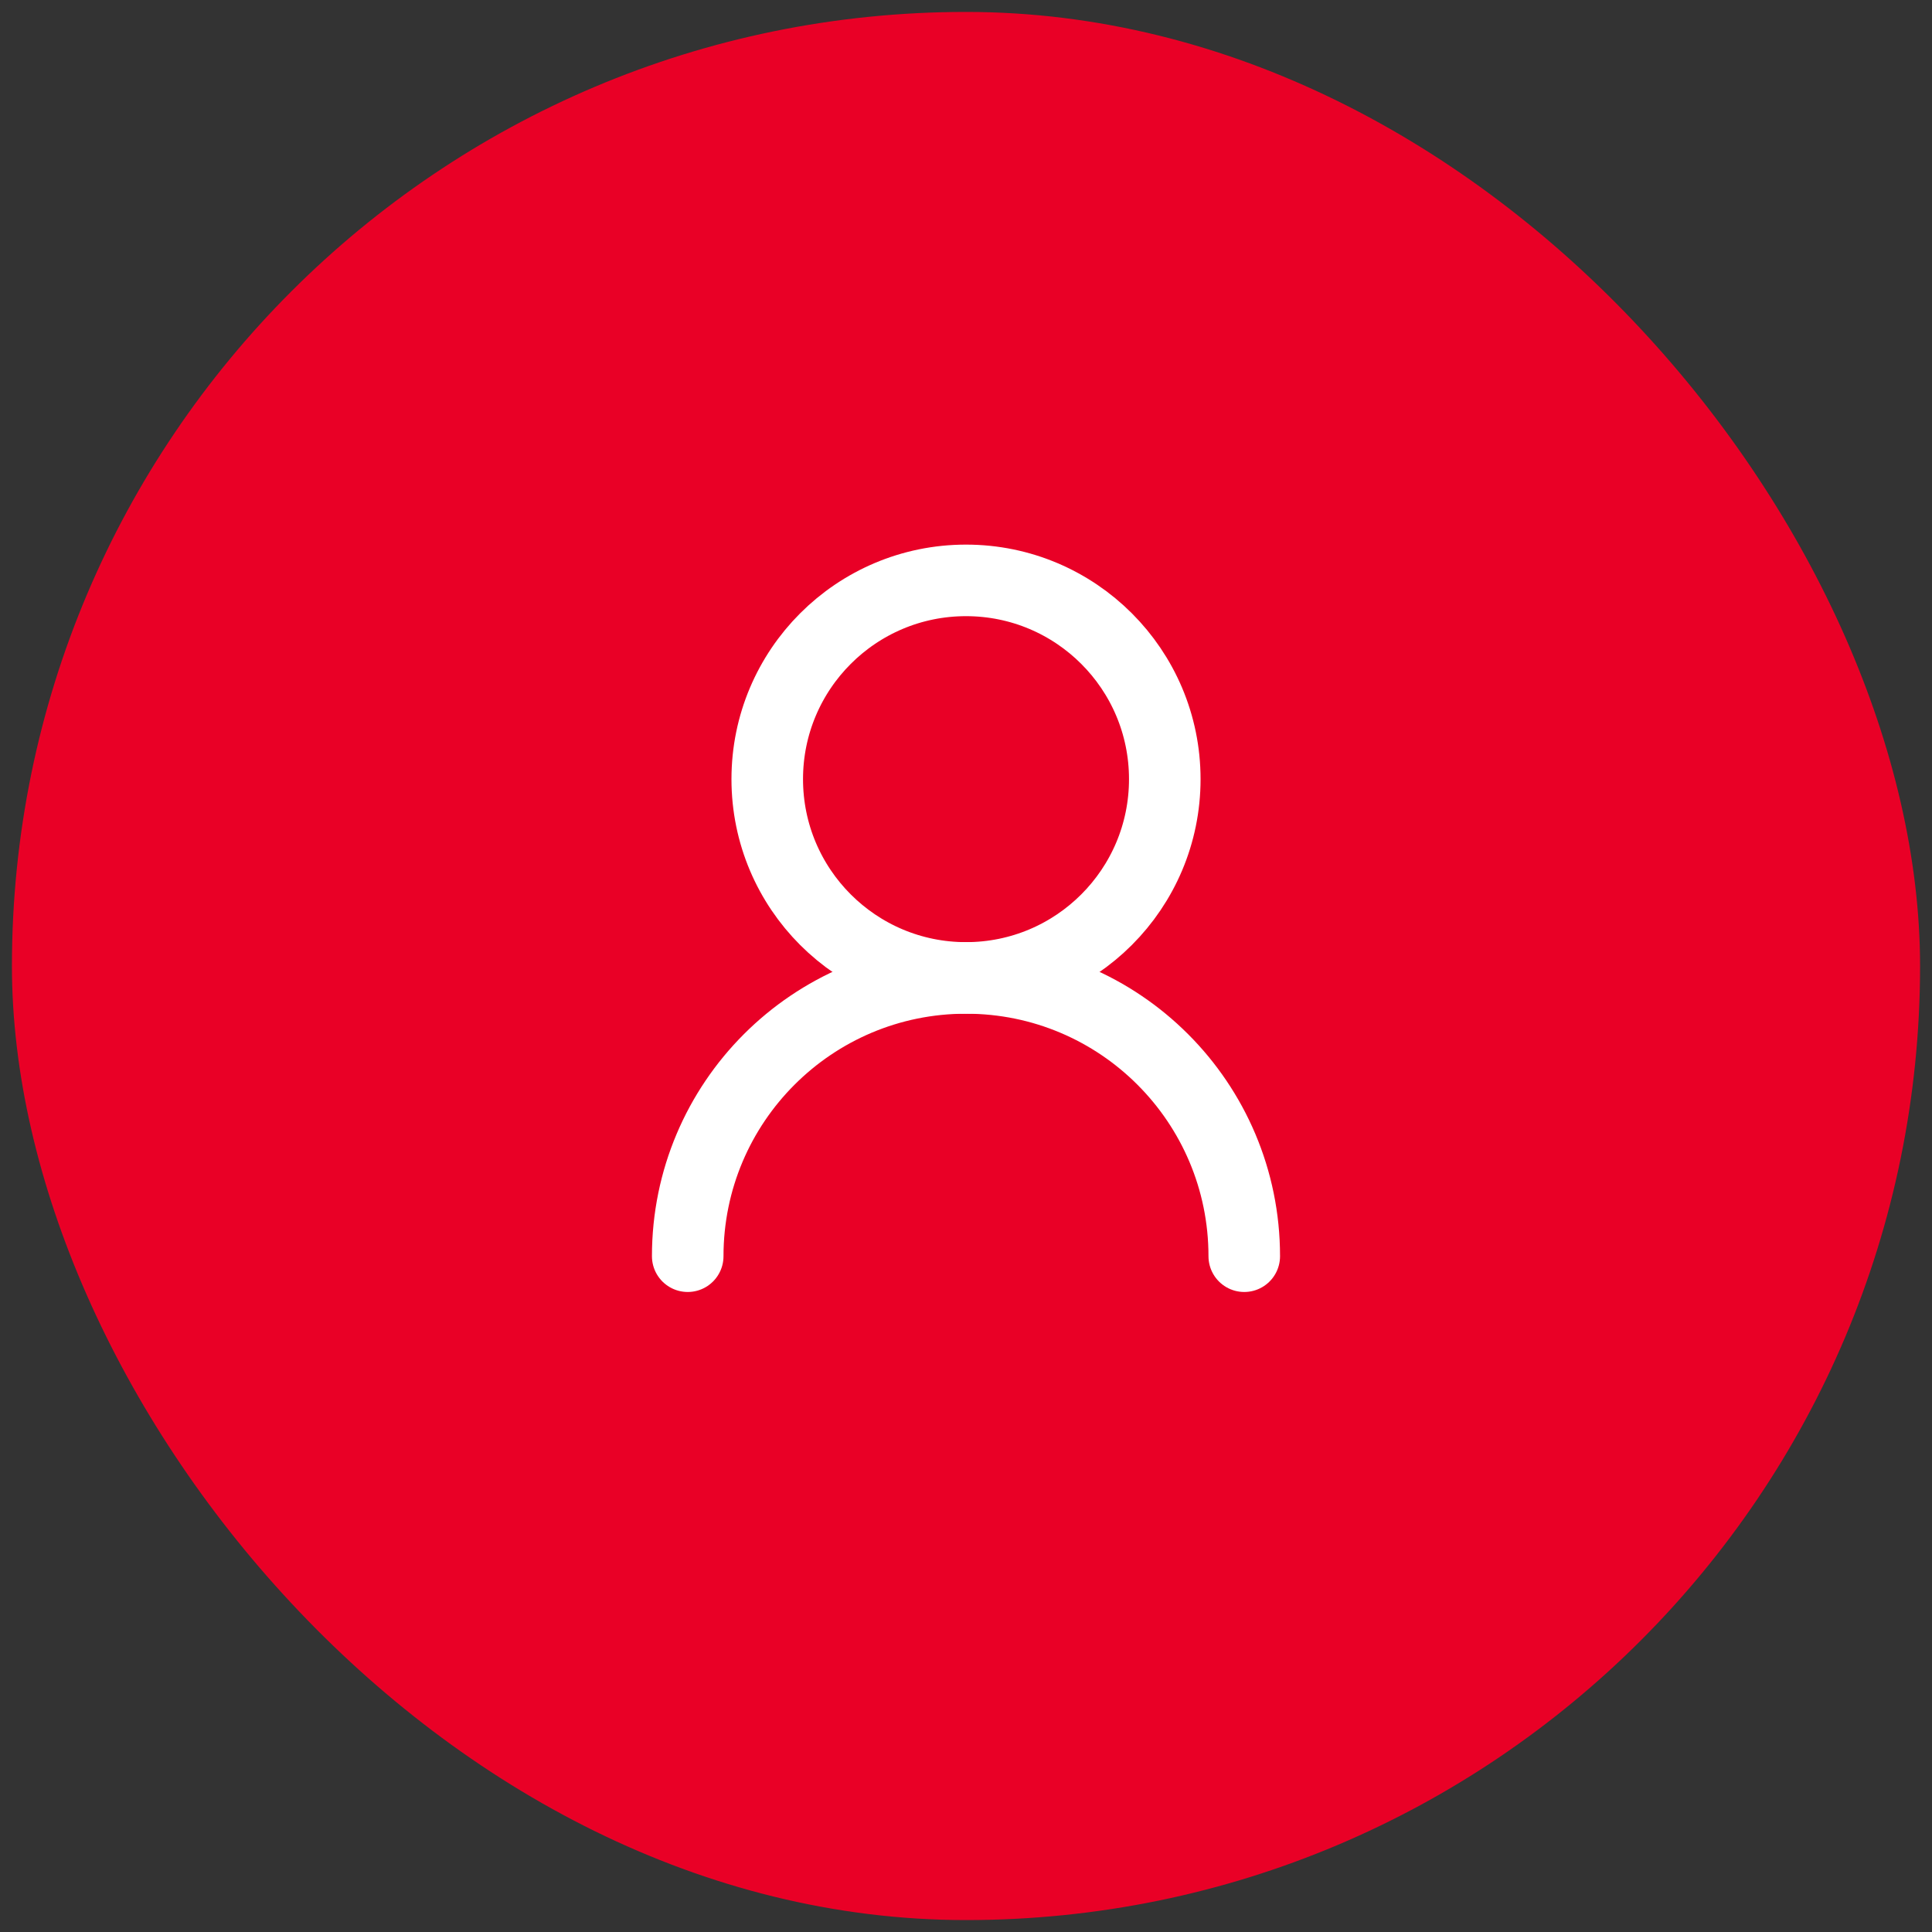 <svg width="81" height="81" viewBox="0 0 81 81" fill="none" xmlns="http://www.w3.org/2000/svg">
<rect x="0" y="0" width="81" height="81" fill="#333333" stroke="none"/>
<rect x="0.5" y="0.5" width="80" height="80" rx="40" fill="#E90026"/>
<path d="M48.834 32.666C48.834 28.064 45.103 24.333 40.5 24.333C35.898 24.333 32.167 28.064 32.167 32.666C32.167 37.269 35.898 41 40.5 41C45.103 41 48.834 37.269 48.834 32.666Z" stroke="white" stroke-width="3" stroke-linecap="round" stroke-linejoin="round"/>
<path d="M52.166 52.667C52.166 46.223 46.943 41 40.5 41C34.056 41 28.833 46.223 28.833 52.667" stroke="white" stroke-width="3" stroke-linecap="round" stroke-linejoin="round"/>
</svg>
